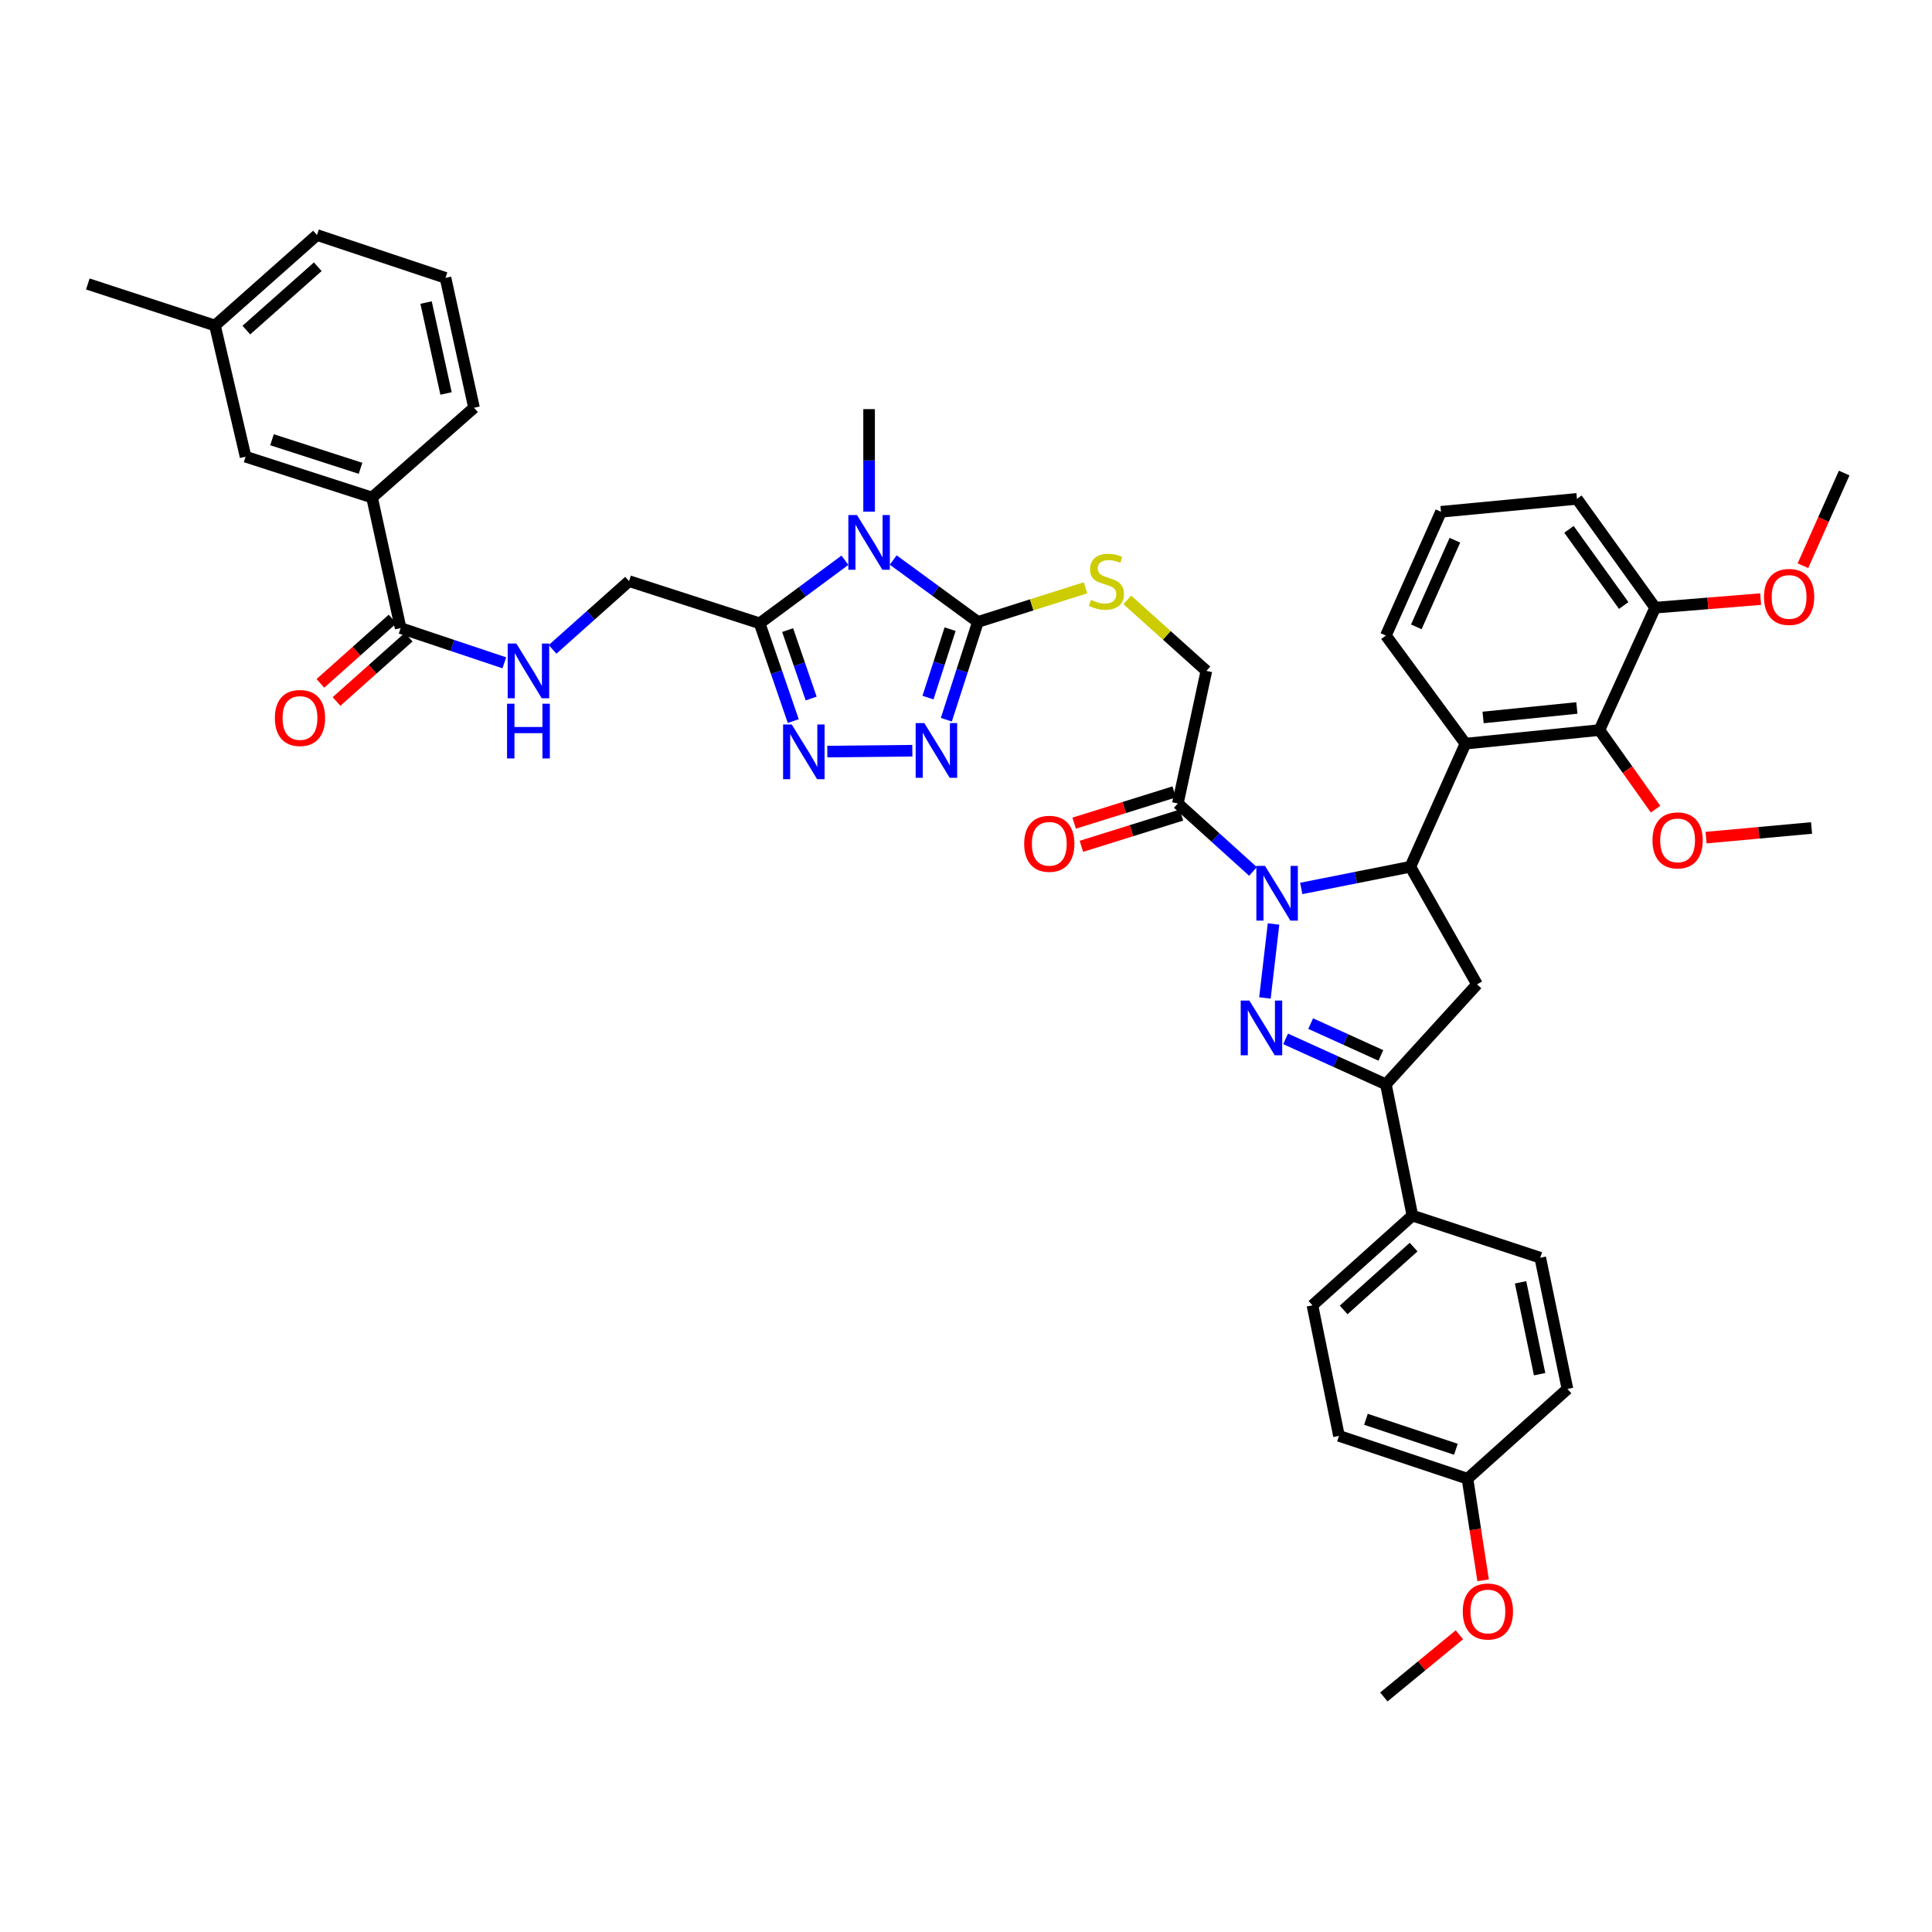 <?xml version='1.0' encoding='iso-8859-1'?>
<svg version='1.1' baseProfile='full'
              xmlns='http://www.w3.org/2000/svg'
                      xmlns:rdkit='http://www.rdkit.org/xml'
                      xmlns:xlink='http://www.w3.org/1999/xlink'
                  xml:space='preserve'
width='1000px' height='1000px' viewBox='0 0 1000 1000'>
<!-- END OF HEADER -->
<rect style='opacity:1.0;fill:#FFFFFF;stroke:none' width='1000' height='1000' x='0' y='0'> </rect>
<path class='bond-0' d='M 659.177,478.257 L 654.729,516.535' style='fill:none;fill-rule:evenodd;stroke:#0000FF;stroke-width:6px;stroke-linecap:butt;stroke-linejoin:miter;stroke-opacity:1' />
<path class='bond-2' d='M 673.524,459.858 L 701.762,454.246' style='fill:none;fill-rule:evenodd;stroke:#0000FF;stroke-width:6px;stroke-linecap:butt;stroke-linejoin:miter;stroke-opacity:1' />
<path class='bond-2' d='M 701.762,454.246 L 730,448.634' style='fill:none;fill-rule:evenodd;stroke:#000000;stroke-width:6px;stroke-linecap:butt;stroke-linejoin:miter;stroke-opacity:1' />
<path class='bond-10' d='M 648.554,451.064 L 629.1,433.472' style='fill:none;fill-rule:evenodd;stroke:#0000FF;stroke-width:6px;stroke-linecap:butt;stroke-linejoin:miter;stroke-opacity:1' />
<path class='bond-10' d='M 629.1,433.472 L 609.646,415.88' style='fill:none;fill-rule:evenodd;stroke:#000000;stroke-width:6px;stroke-linecap:butt;stroke-linejoin:miter;stroke-opacity:1' />
<path class='bond-7' d='M 665.435,537.72 L 691.383,549.486' style='fill:none;fill-rule:evenodd;stroke:#0000FF;stroke-width:6px;stroke-linecap:butt;stroke-linejoin:miter;stroke-opacity:1' />
<path class='bond-7' d='M 691.383,549.486 L 717.332,561.252' style='fill:none;fill-rule:evenodd;stroke:#000000;stroke-width:6px;stroke-linecap:butt;stroke-linejoin:miter;stroke-opacity:1' />
<path class='bond-7' d='M 678.405,529.813 L 696.569,538.049' style='fill:none;fill-rule:evenodd;stroke:#0000FF;stroke-width:6px;stroke-linecap:butt;stroke-linejoin:miter;stroke-opacity:1' />
<path class='bond-7' d='M 696.569,538.049 L 714.733,546.285' style='fill:none;fill-rule:evenodd;stroke:#000000;stroke-width:6px;stroke-linecap:butt;stroke-linejoin:miter;stroke-opacity:1' />
<path class='bond-1' d='M 462.325,289.863 L 484.246,305.89' style='fill:none;fill-rule:evenodd;stroke:#0000FF;stroke-width:6px;stroke-linecap:butt;stroke-linejoin:miter;stroke-opacity:1' />
<path class='bond-1' d='M 484.246,305.89 L 506.167,321.917' style='fill:none;fill-rule:evenodd;stroke:#000000;stroke-width:6px;stroke-linecap:butt;stroke-linejoin:miter;stroke-opacity:1' />
<path class='bond-4' d='M 437.339,289.981 L 415.266,306.305' style='fill:none;fill-rule:evenodd;stroke:#0000FF;stroke-width:6px;stroke-linecap:butt;stroke-linejoin:miter;stroke-opacity:1' />
<path class='bond-4' d='M 415.266,306.305 L 393.193,322.628' style='fill:none;fill-rule:evenodd;stroke:#000000;stroke-width:6px;stroke-linecap:butt;stroke-linejoin:miter;stroke-opacity:1' />
<path class='bond-25' d='M 449.841,264.852 L 449.841,238.307' style='fill:none;fill-rule:evenodd;stroke:#0000FF;stroke-width:6px;stroke-linecap:butt;stroke-linejoin:miter;stroke-opacity:1' />
<path class='bond-25' d='M 449.841,238.307 L 449.841,211.762' style='fill:none;fill-rule:evenodd;stroke:#000000;stroke-width:6px;stroke-linecap:butt;stroke-linejoin:miter;stroke-opacity:1' />
<path class='bond-8' d='M 730,448.634 L 758.512,384.913' style='fill:none;fill-rule:evenodd;stroke:#000000;stroke-width:6px;stroke-linecap:butt;stroke-linejoin:miter;stroke-opacity:1' />
<path class='bond-9' d='M 730,448.634 L 764.505,509.502' style='fill:none;fill-rule:evenodd;stroke:#000000;stroke-width:6px;stroke-linecap:butt;stroke-linejoin:miter;stroke-opacity:1' />
<path class='bond-3' d='M 506.167,321.917 L 534.014,313.074' style='fill:none;fill-rule:evenodd;stroke:#000000;stroke-width:6px;stroke-linecap:butt;stroke-linejoin:miter;stroke-opacity:1' />
<path class='bond-3' d='M 534.014,313.074 L 561.861,304.23' style='fill:none;fill-rule:evenodd;stroke:#CCCC00;stroke-width:6px;stroke-linecap:butt;stroke-linejoin:miter;stroke-opacity:1' />
<path class='bond-5' d='M 506.167,321.917 L 497.995,347.222' style='fill:none;fill-rule:evenodd;stroke:#000000;stroke-width:6px;stroke-linecap:butt;stroke-linejoin:miter;stroke-opacity:1' />
<path class='bond-5' d='M 497.995,347.222 L 489.824,372.528' style='fill:none;fill-rule:evenodd;stroke:#0000FF;stroke-width:6px;stroke-linecap:butt;stroke-linejoin:miter;stroke-opacity:1' />
<path class='bond-5' d='M 491.766,325.65 L 486.046,343.364' style='fill:none;fill-rule:evenodd;stroke:#000000;stroke-width:6px;stroke-linecap:butt;stroke-linejoin:miter;stroke-opacity:1' />
<path class='bond-5' d='M 486.046,343.364 L 480.326,361.078' style='fill:none;fill-rule:evenodd;stroke:#0000FF;stroke-width:6px;stroke-linecap:butt;stroke-linejoin:miter;stroke-opacity:1' />
<path class='bond-17' d='M 393.193,322.628 L 325.607,300.793' style='fill:none;fill-rule:evenodd;stroke:#000000;stroke-width:6px;stroke-linecap:butt;stroke-linejoin:miter;stroke-opacity:1' />
<path class='bond-46' d='M 393.193,322.628 L 401.891,347.929' style='fill:none;fill-rule:evenodd;stroke:#000000;stroke-width:6px;stroke-linecap:butt;stroke-linejoin:miter;stroke-opacity:1' />
<path class='bond-46' d='M 401.891,347.929 L 410.589,373.229' style='fill:none;fill-rule:evenodd;stroke:#0000FF;stroke-width:6px;stroke-linecap:butt;stroke-linejoin:miter;stroke-opacity:1' />
<path class='bond-46' d='M 407.678,326.136 L 413.766,343.846' style='fill:none;fill-rule:evenodd;stroke:#000000;stroke-width:6px;stroke-linecap:butt;stroke-linejoin:miter;stroke-opacity:1' />
<path class='bond-46' d='M 413.766,343.846 L 419.855,361.556' style='fill:none;fill-rule:evenodd;stroke:#0000FF;stroke-width:6px;stroke-linecap:butt;stroke-linejoin:miter;stroke-opacity:1' />
<path class='bond-6' d='M 472.231,388.565 L 428.206,389.021' style='fill:none;fill-rule:evenodd;stroke:#0000FF;stroke-width:6px;stroke-linecap:butt;stroke-linejoin:miter;stroke-opacity:1' />
<path class='bond-16' d='M 717.332,561.252 L 731.054,629.179' style='fill:none;fill-rule:evenodd;stroke:#000000;stroke-width:6px;stroke-linecap:butt;stroke-linejoin:miter;stroke-opacity:1' />
<path class='bond-43' d='M 717.332,561.252 L 764.505,509.502' style='fill:none;fill-rule:evenodd;stroke:#000000;stroke-width:6px;stroke-linecap:butt;stroke-linejoin:miter;stroke-opacity:1' />
<path class='bond-11' d='M 758.512,384.913 L 827.857,377.88' style='fill:none;fill-rule:evenodd;stroke:#000000;stroke-width:6px;stroke-linecap:butt;stroke-linejoin:miter;stroke-opacity:1' />
<path class='bond-11' d='M 767.647,371.365 L 816.188,366.442' style='fill:none;fill-rule:evenodd;stroke:#000000;stroke-width:6px;stroke-linecap:butt;stroke-linejoin:miter;stroke-opacity:1' />
<path class='bond-27' d='M 758.512,384.913 L 717.332,328.963' style='fill:none;fill-rule:evenodd;stroke:#000000;stroke-width:6px;stroke-linecap:butt;stroke-linejoin:miter;stroke-opacity:1' />
<path class='bond-18' d='M 609.646,415.88 L 624.422,347.255' style='fill:none;fill-rule:evenodd;stroke:#000000;stroke-width:6px;stroke-linecap:butt;stroke-linejoin:miter;stroke-opacity:1' />
<path class='bond-19' d='M 607.774,409.887 L 581.879,417.976' style='fill:none;fill-rule:evenodd;stroke:#000000;stroke-width:6px;stroke-linecap:butt;stroke-linejoin:miter;stroke-opacity:1' />
<path class='bond-19' d='M 581.879,417.976 L 555.984,426.064' style='fill:none;fill-rule:evenodd;stroke:#FF0000;stroke-width:6px;stroke-linecap:butt;stroke-linejoin:miter;stroke-opacity:1' />
<path class='bond-19' d='M 611.518,421.873 L 585.623,429.962' style='fill:none;fill-rule:evenodd;stroke:#000000;stroke-width:6px;stroke-linecap:butt;stroke-linejoin:miter;stroke-opacity:1' />
<path class='bond-19' d='M 585.623,429.962 L 559.728,438.051' style='fill:none;fill-rule:evenodd;stroke:#FF0000;stroke-width:6px;stroke-linecap:butt;stroke-linejoin:miter;stroke-opacity:1' />
<path class='bond-20' d='M 827.857,377.88 L 856.703,314.529' style='fill:none;fill-rule:evenodd;stroke:#000000;stroke-width:6px;stroke-linecap:butt;stroke-linejoin:miter;stroke-opacity:1' />
<path class='bond-26' d='M 827.857,377.88 L 842.389,398.355' style='fill:none;fill-rule:evenodd;stroke:#000000;stroke-width:6px;stroke-linecap:butt;stroke-linejoin:miter;stroke-opacity:1' />
<path class='bond-26' d='M 842.389,398.355 L 856.921,418.83' style='fill:none;fill-rule:evenodd;stroke:#FF0000;stroke-width:6px;stroke-linecap:butt;stroke-linejoin:miter;stroke-opacity:1' />
<path class='bond-12' d='M 207.36,325.098 L 234.199,334.086' style='fill:none;fill-rule:evenodd;stroke:#000000;stroke-width:6px;stroke-linecap:butt;stroke-linejoin:miter;stroke-opacity:1' />
<path class='bond-12' d='M 234.199,334.086 L 261.038,343.074' style='fill:none;fill-rule:evenodd;stroke:#0000FF;stroke-width:6px;stroke-linecap:butt;stroke-linejoin:miter;stroke-opacity:1' />
<path class='bond-15' d='M 207.36,325.098 L 192.57,257.512' style='fill:none;fill-rule:evenodd;stroke:#000000;stroke-width:6px;stroke-linecap:butt;stroke-linejoin:miter;stroke-opacity:1' />
<path class='bond-21' d='M 203.181,320.412 L 184.508,337.062' style='fill:none;fill-rule:evenodd;stroke:#000000;stroke-width:6px;stroke-linecap:butt;stroke-linejoin:miter;stroke-opacity:1' />
<path class='bond-21' d='M 184.508,337.062 L 165.834,353.712' style='fill:none;fill-rule:evenodd;stroke:#FF0000;stroke-width:6px;stroke-linecap:butt;stroke-linejoin:miter;stroke-opacity:1' />
<path class='bond-21' d='M 211.538,329.784 L 192.865,346.435' style='fill:none;fill-rule:evenodd;stroke:#000000;stroke-width:6px;stroke-linecap:butt;stroke-linejoin:miter;stroke-opacity:1' />
<path class='bond-21' d='M 192.865,346.435 L 174.191,363.085' style='fill:none;fill-rule:evenodd;stroke:#FF0000;stroke-width:6px;stroke-linecap:butt;stroke-linejoin:miter;stroke-opacity:1' />
<path class='bond-13' d='M 583.504,310.508 L 603.963,328.882' style='fill:none;fill-rule:evenodd;stroke:#CCCC00;stroke-width:6px;stroke-linecap:butt;stroke-linejoin:miter;stroke-opacity:1' />
<path class='bond-13' d='M 603.963,328.882 L 624.422,347.255' style='fill:none;fill-rule:evenodd;stroke:#000000;stroke-width:6px;stroke-linecap:butt;stroke-linejoin:miter;stroke-opacity:1' />
<path class='bond-14' d='M 286.007,336.118 L 305.807,318.455' style='fill:none;fill-rule:evenodd;stroke:#0000FF;stroke-width:6px;stroke-linecap:butt;stroke-linejoin:miter;stroke-opacity:1' />
<path class='bond-14' d='M 305.807,318.455 L 325.607,300.793' style='fill:none;fill-rule:evenodd;stroke:#000000;stroke-width:6px;stroke-linecap:butt;stroke-linejoin:miter;stroke-opacity:1' />
<path class='bond-22' d='M 192.57,257.512 L 127.112,236.388' style='fill:none;fill-rule:evenodd;stroke:#000000;stroke-width:6px;stroke-linecap:butt;stroke-linejoin:miter;stroke-opacity:1' />
<path class='bond-22' d='M 186.608,242.393 L 140.787,227.606' style='fill:none;fill-rule:evenodd;stroke:#000000;stroke-width:6px;stroke-linecap:butt;stroke-linejoin:miter;stroke-opacity:1' />
<path class='bond-34' d='M 192.57,257.512 L 245.352,211.05' style='fill:none;fill-rule:evenodd;stroke:#000000;stroke-width:6px;stroke-linecap:butt;stroke-linejoin:miter;stroke-opacity:1' />
<path class='bond-23' d='M 731.054,629.179 L 679.318,675.641' style='fill:none;fill-rule:evenodd;stroke:#000000;stroke-width:6px;stroke-linecap:butt;stroke-linejoin:miter;stroke-opacity:1' />
<path class='bond-23' d='M 731.684,645.492 L 695.469,678.015' style='fill:none;fill-rule:evenodd;stroke:#000000;stroke-width:6px;stroke-linecap:butt;stroke-linejoin:miter;stroke-opacity:1' />
<path class='bond-24' d='M 731.054,629.179 L 797.231,650.994' style='fill:none;fill-rule:evenodd;stroke:#000000;stroke-width:6px;stroke-linecap:butt;stroke-linejoin:miter;stroke-opacity:1' />
<path class='bond-32' d='M 856.703,314.529 L 884.002,312.31' style='fill:none;fill-rule:evenodd;stroke:#000000;stroke-width:6px;stroke-linecap:butt;stroke-linejoin:miter;stroke-opacity:1' />
<path class='bond-32' d='M 884.002,312.31 L 911.301,310.09' style='fill:none;fill-rule:evenodd;stroke:#FF0000;stroke-width:6px;stroke-linecap:butt;stroke-linejoin:miter;stroke-opacity:1' />
<path class='bond-44' d='M 856.703,314.529 L 816.22,258.21' style='fill:none;fill-rule:evenodd;stroke:#000000;stroke-width:6px;stroke-linecap:butt;stroke-linejoin:miter;stroke-opacity:1' />
<path class='bond-44' d='M 840.434,313.41 L 812.096,273.987' style='fill:none;fill-rule:evenodd;stroke:#000000;stroke-width:6px;stroke-linecap:butt;stroke-linejoin:miter;stroke-opacity:1' />
<path class='bond-29' d='M 127.112,236.388 L 111.262,168.481' style='fill:none;fill-rule:evenodd;stroke:#000000;stroke-width:6px;stroke-linecap:butt;stroke-linejoin:miter;stroke-opacity:1' />
<path class='bond-30' d='M 679.318,675.641 L 693.054,743.213' style='fill:none;fill-rule:evenodd;stroke:#000000;stroke-width:6px;stroke-linecap:butt;stroke-linejoin:miter;stroke-opacity:1' />
<path class='bond-31' d='M 797.231,650.994 L 811.309,718.922' style='fill:none;fill-rule:evenodd;stroke:#000000;stroke-width:6px;stroke-linecap:butt;stroke-linejoin:miter;stroke-opacity:1' />
<path class='bond-31' d='M 787.046,663.732 L 796.901,711.281' style='fill:none;fill-rule:evenodd;stroke:#000000;stroke-width:6px;stroke-linecap:butt;stroke-linejoin:miter;stroke-opacity:1' />
<path class='bond-40' d='M 883.066,433.551 L 910.361,431.057' style='fill:none;fill-rule:evenodd;stroke:#FF0000;stroke-width:6px;stroke-linecap:butt;stroke-linejoin:miter;stroke-opacity:1' />
<path class='bond-40' d='M 910.361,431.057 L 937.656,428.563' style='fill:none;fill-rule:evenodd;stroke:#000000;stroke-width:6px;stroke-linecap:butt;stroke-linejoin:miter;stroke-opacity:1' />
<path class='bond-35' d='M 717.332,328.963 L 745.851,264.9' style='fill:none;fill-rule:evenodd;stroke:#000000;stroke-width:6px;stroke-linecap:butt;stroke-linejoin:miter;stroke-opacity:1' />
<path class='bond-35' d='M 733.081,324.46 L 753.045,279.616' style='fill:none;fill-rule:evenodd;stroke:#000000;stroke-width:6px;stroke-linecap:butt;stroke-linejoin:miter;stroke-opacity:1' />
<path class='bond-28' d='M 759.573,765.384 L 811.309,718.922' style='fill:none;fill-rule:evenodd;stroke:#000000;stroke-width:6px;stroke-linecap:butt;stroke-linejoin:miter;stroke-opacity:1' />
<path class='bond-33' d='M 759.573,765.384 L 763.616,791.676' style='fill:none;fill-rule:evenodd;stroke:#000000;stroke-width:6px;stroke-linecap:butt;stroke-linejoin:miter;stroke-opacity:1' />
<path class='bond-33' d='M 763.616,791.676 L 767.659,817.967' style='fill:none;fill-rule:evenodd;stroke:#FF0000;stroke-width:6px;stroke-linecap:butt;stroke-linejoin:miter;stroke-opacity:1' />
<path class='bond-45' d='M 759.573,765.384 L 693.054,743.213' style='fill:none;fill-rule:evenodd;stroke:#000000;stroke-width:6px;stroke-linecap:butt;stroke-linejoin:miter;stroke-opacity:1' />
<path class='bond-45' d='M 753.566,750.145 L 707.003,734.626' style='fill:none;fill-rule:evenodd;stroke:#000000;stroke-width:6px;stroke-linecap:butt;stroke-linejoin:miter;stroke-opacity:1' />
<path class='bond-39' d='M 111.262,168.481 L 45.455,146.987' style='fill:none;fill-rule:evenodd;stroke:#000000;stroke-width:6px;stroke-linecap:butt;stroke-linejoin:miter;stroke-opacity:1' />
<path class='bond-47' d='M 111.262,168.481 L 164.072,121.649' style='fill:none;fill-rule:evenodd;stroke:#000000;stroke-width:6px;stroke-linecap:butt;stroke-linejoin:miter;stroke-opacity:1' />
<path class='bond-47' d='M 127.515,170.851 L 164.482,138.069' style='fill:none;fill-rule:evenodd;stroke:#000000;stroke-width:6px;stroke-linecap:butt;stroke-linejoin:miter;stroke-opacity:1' />
<path class='bond-41' d='M 933.194,292.82 L 943.87,268.831' style='fill:none;fill-rule:evenodd;stroke:#FF0000;stroke-width:6px;stroke-linecap:butt;stroke-linejoin:miter;stroke-opacity:1' />
<path class='bond-41' d='M 943.87,268.831 L 954.545,244.843' style='fill:none;fill-rule:evenodd;stroke:#000000;stroke-width:6px;stroke-linecap:butt;stroke-linejoin:miter;stroke-opacity:1' />
<path class='bond-42' d='M 755.384,846.16 L 735.831,862.255' style='fill:none;fill-rule:evenodd;stroke:#FF0000;stroke-width:6px;stroke-linecap:butt;stroke-linejoin:miter;stroke-opacity:1' />
<path class='bond-42' d='M 735.831,862.255 L 716.278,878.351' style='fill:none;fill-rule:evenodd;stroke:#000000;stroke-width:6px;stroke-linecap:butt;stroke-linejoin:miter;stroke-opacity:1' />
<path class='bond-36' d='M 245.352,211.05 L 230.584,143.82' style='fill:none;fill-rule:evenodd;stroke:#000000;stroke-width:6px;stroke-linecap:butt;stroke-linejoin:miter;stroke-opacity:1' />
<path class='bond-36' d='M 230.872,203.66 L 220.534,156.599' style='fill:none;fill-rule:evenodd;stroke:#000000;stroke-width:6px;stroke-linecap:butt;stroke-linejoin:miter;stroke-opacity:1' />
<path class='bond-37' d='M 745.851,264.9 L 816.22,258.21' style='fill:none;fill-rule:evenodd;stroke:#000000;stroke-width:6px;stroke-linecap:butt;stroke-linejoin:miter;stroke-opacity:1' />
<path class='bond-38' d='M 230.584,143.82 L 164.072,121.649' style='fill:none;fill-rule:evenodd;stroke:#000000;stroke-width:6px;stroke-linecap:butt;stroke-linejoin:miter;stroke-opacity:1' />
<path  class='atom-0' d='M 654.766 448.182
L 664.046 463.182
Q 664.966 464.662, 666.446 467.342
Q 667.926 470.022, 668.006 470.182
L 668.006 448.182
L 671.766 448.182
L 671.766 476.502
L 667.886 476.502
L 657.926 460.102
Q 656.766 458.182, 655.526 455.982
Q 654.326 453.782, 653.966 453.102
L 653.966 476.502
L 650.286 476.502
L 650.286 448.182
L 654.766 448.182
' fill='#0000FF'/>
<path  class='atom-1' d='M 646.667 517.889
L 655.947 532.889
Q 656.867 534.369, 658.347 537.049
Q 659.827 539.729, 659.907 539.889
L 659.907 517.889
L 663.667 517.889
L 663.667 546.209
L 659.787 546.209
L 649.827 529.809
Q 648.667 527.889, 647.427 525.689
Q 646.227 523.489, 645.867 522.809
L 645.867 546.209
L 642.187 546.209
L 642.187 517.889
L 646.667 517.889
' fill='#0000FF'/>
<path  class='atom-2' d='M 443.581 266.576
L 452.861 281.576
Q 453.781 283.056, 455.261 285.736
Q 456.741 288.416, 456.821 288.576
L 456.821 266.576
L 460.581 266.576
L 460.581 294.896
L 456.701 294.896
L 446.741 278.496
Q 445.581 276.576, 444.341 274.376
Q 443.141 272.176, 442.781 271.496
L 442.781 294.896
L 439.101 294.896
L 439.101 266.576
L 443.581 266.576
' fill='#0000FF'/>
<path  class='atom-6' d='M 478.427 374.276
L 487.707 389.276
Q 488.627 390.756, 490.107 393.436
Q 491.587 396.116, 491.667 396.276
L 491.667 374.276
L 495.427 374.276
L 495.427 402.596
L 491.547 402.596
L 481.587 386.196
Q 480.427 384.276, 479.187 382.076
Q 477.987 379.876, 477.627 379.196
L 477.627 402.596
L 473.947 402.596
L 473.947 374.276
L 478.427 374.276
' fill='#0000FF'/>
<path  class='atom-7' d='M 409.802 374.987
L 419.082 389.987
Q 420.002 391.467, 421.482 394.147
Q 422.962 396.827, 423.042 396.987
L 423.042 374.987
L 426.802 374.987
L 426.802 403.307
L 422.922 403.307
L 412.962 386.907
Q 411.802 384.987, 410.562 382.787
Q 409.362 380.587, 409.002 379.907
L 409.002 403.307
L 405.322 403.307
L 405.322 374.987
L 409.802 374.987
' fill='#0000FF'/>
<path  class='atom-14' d='M 564.686 310.513
Q 565.006 310.633, 566.326 311.193
Q 567.646 311.753, 569.086 312.113
Q 570.566 312.433, 572.006 312.433
Q 574.686 312.433, 576.246 311.153
Q 577.806 309.833, 577.806 307.553
Q 577.806 305.993, 577.006 305.033
Q 576.246 304.073, 575.046 303.553
Q 573.846 303.033, 571.846 302.433
Q 569.326 301.673, 567.806 300.953
Q 566.326 300.233, 565.246 298.713
Q 564.206 297.193, 564.206 294.633
Q 564.206 291.073, 566.606 288.873
Q 569.046 286.673, 573.846 286.673
Q 577.126 286.673, 580.846 288.233
L 579.926 291.313
Q 576.526 289.913, 573.966 289.913
Q 571.206 289.913, 569.686 291.073
Q 568.166 292.193, 568.206 294.153
Q 568.206 295.673, 568.966 296.593
Q 569.766 297.513, 570.886 298.033
Q 572.046 298.553, 573.966 299.153
Q 576.526 299.953, 578.046 300.753
Q 579.566 301.553, 580.646 303.193
Q 581.766 304.793, 581.766 307.553
Q 581.766 311.473, 579.126 313.593
Q 576.526 315.673, 572.166 315.673
Q 569.646 315.673, 567.726 315.113
Q 565.846 314.593, 563.606 313.673
L 564.686 310.513
' fill='#CCCC00'/>
<path  class='atom-15' d='M 267.263 333.095
L 276.543 348.095
Q 277.463 349.575, 278.943 352.255
Q 280.423 354.935, 280.503 355.095
L 280.503 333.095
L 284.263 333.095
L 284.263 361.415
L 280.383 361.415
L 270.423 345.015
Q 269.263 343.095, 268.023 340.895
Q 266.823 338.695, 266.463 338.015
L 266.463 361.415
L 262.783 361.415
L 262.783 333.095
L 267.263 333.095
' fill='#0000FF'/>
<path  class='atom-15' d='M 262.443 364.247
L 266.283 364.247
L 266.283 376.287
L 280.763 376.287
L 280.763 364.247
L 284.603 364.247
L 284.603 392.567
L 280.763 392.567
L 280.763 379.487
L 266.283 379.487
L 266.283 392.567
L 262.443 392.567
L 262.443 364.247
' fill='#0000FF'/>
<path  class='atom-20' d='M 530.113 436.742
Q 530.113 429.942, 533.473 426.142
Q 536.833 422.342, 543.113 422.342
Q 549.393 422.342, 552.753 426.142
Q 556.113 429.942, 556.113 436.742
Q 556.113 443.622, 552.713 447.542
Q 549.313 451.422, 543.113 451.422
Q 536.873 451.422, 533.473 447.542
Q 530.113 443.662, 530.113 436.742
M 543.113 448.222
Q 547.433 448.222, 549.753 445.342
Q 552.113 442.422, 552.113 436.742
Q 552.113 431.182, 549.753 428.382
Q 547.433 425.542, 543.113 425.542
Q 538.793 425.542, 536.433 428.342
Q 534.113 431.142, 534.113 436.742
Q 534.113 442.462, 536.433 445.342
Q 538.793 448.222, 543.113 448.222
' fill='#FF0000'/>
<path  class='atom-22' d='M 142.268 371.626
Q 142.268 364.826, 145.628 361.026
Q 148.988 357.226, 155.268 357.226
Q 161.548 357.226, 164.908 361.026
Q 168.268 364.826, 168.268 371.626
Q 168.268 378.506, 164.868 382.426
Q 161.468 386.306, 155.268 386.306
Q 149.028 386.306, 145.628 382.426
Q 142.268 378.546, 142.268 371.626
M 155.268 383.106
Q 159.588 383.106, 161.908 380.226
Q 164.268 377.306, 164.268 371.626
Q 164.268 366.066, 161.908 363.266
Q 159.588 360.426, 155.268 360.426
Q 150.948 360.426, 148.588 363.226
Q 146.268 366.026, 146.268 371.626
Q 146.268 377.346, 148.588 380.226
Q 150.948 383.106, 155.268 383.106
' fill='#FF0000'/>
<path  class='atom-27' d='M 855.326 434.978
Q 855.326 428.178, 858.686 424.378
Q 862.046 420.578, 868.326 420.578
Q 874.606 420.578, 877.966 424.378
Q 881.326 428.178, 881.326 434.978
Q 881.326 441.858, 877.926 445.778
Q 874.526 449.658, 868.326 449.658
Q 862.086 449.658, 858.686 445.778
Q 855.326 441.898, 855.326 434.978
M 868.326 446.458
Q 872.646 446.458, 874.966 443.578
Q 877.326 440.658, 877.326 434.978
Q 877.326 429.418, 874.966 426.618
Q 872.646 423.778, 868.326 423.778
Q 864.006 423.778, 861.646 426.578
Q 859.326 429.378, 859.326 434.978
Q 859.326 440.698, 861.646 443.578
Q 864.006 446.458, 868.326 446.458
' fill='#FF0000'/>
<path  class='atom-33' d='M 913.04 308.972
Q 913.04 302.172, 916.4 298.372
Q 919.76 294.572, 926.04 294.572
Q 932.32 294.572, 935.68 298.372
Q 939.04 302.172, 939.04 308.972
Q 939.04 315.852, 935.64 319.772
Q 932.24 323.652, 926.04 323.652
Q 919.8 323.652, 916.4 319.772
Q 913.04 315.892, 913.04 308.972
M 926.04 320.452
Q 930.36 320.452, 932.68 317.572
Q 935.04 314.652, 935.04 308.972
Q 935.04 303.412, 932.68 300.612
Q 930.36 297.772, 926.04 297.772
Q 921.72 297.772, 919.36 300.572
Q 917.04 303.372, 917.04 308.972
Q 917.04 314.692, 919.36 317.572
Q 921.72 320.452, 926.04 320.452
' fill='#FF0000'/>
<path  class='atom-34' d='M 757.128 834.104
Q 757.128 827.304, 760.488 823.504
Q 763.848 819.704, 770.128 819.704
Q 776.408 819.704, 779.768 823.504
Q 783.128 827.304, 783.128 834.104
Q 783.128 840.984, 779.728 844.904
Q 776.328 848.784, 770.128 848.784
Q 763.888 848.784, 760.488 844.904
Q 757.128 841.024, 757.128 834.104
M 770.128 845.584
Q 774.448 845.584, 776.768 842.704
Q 779.128 839.784, 779.128 834.104
Q 779.128 828.544, 776.768 825.744
Q 774.448 822.904, 770.128 822.904
Q 765.808 822.904, 763.448 825.704
Q 761.128 828.504, 761.128 834.104
Q 761.128 839.824, 763.448 842.704
Q 765.808 845.584, 770.128 845.584
' fill='#FF0000'/>
</svg>
